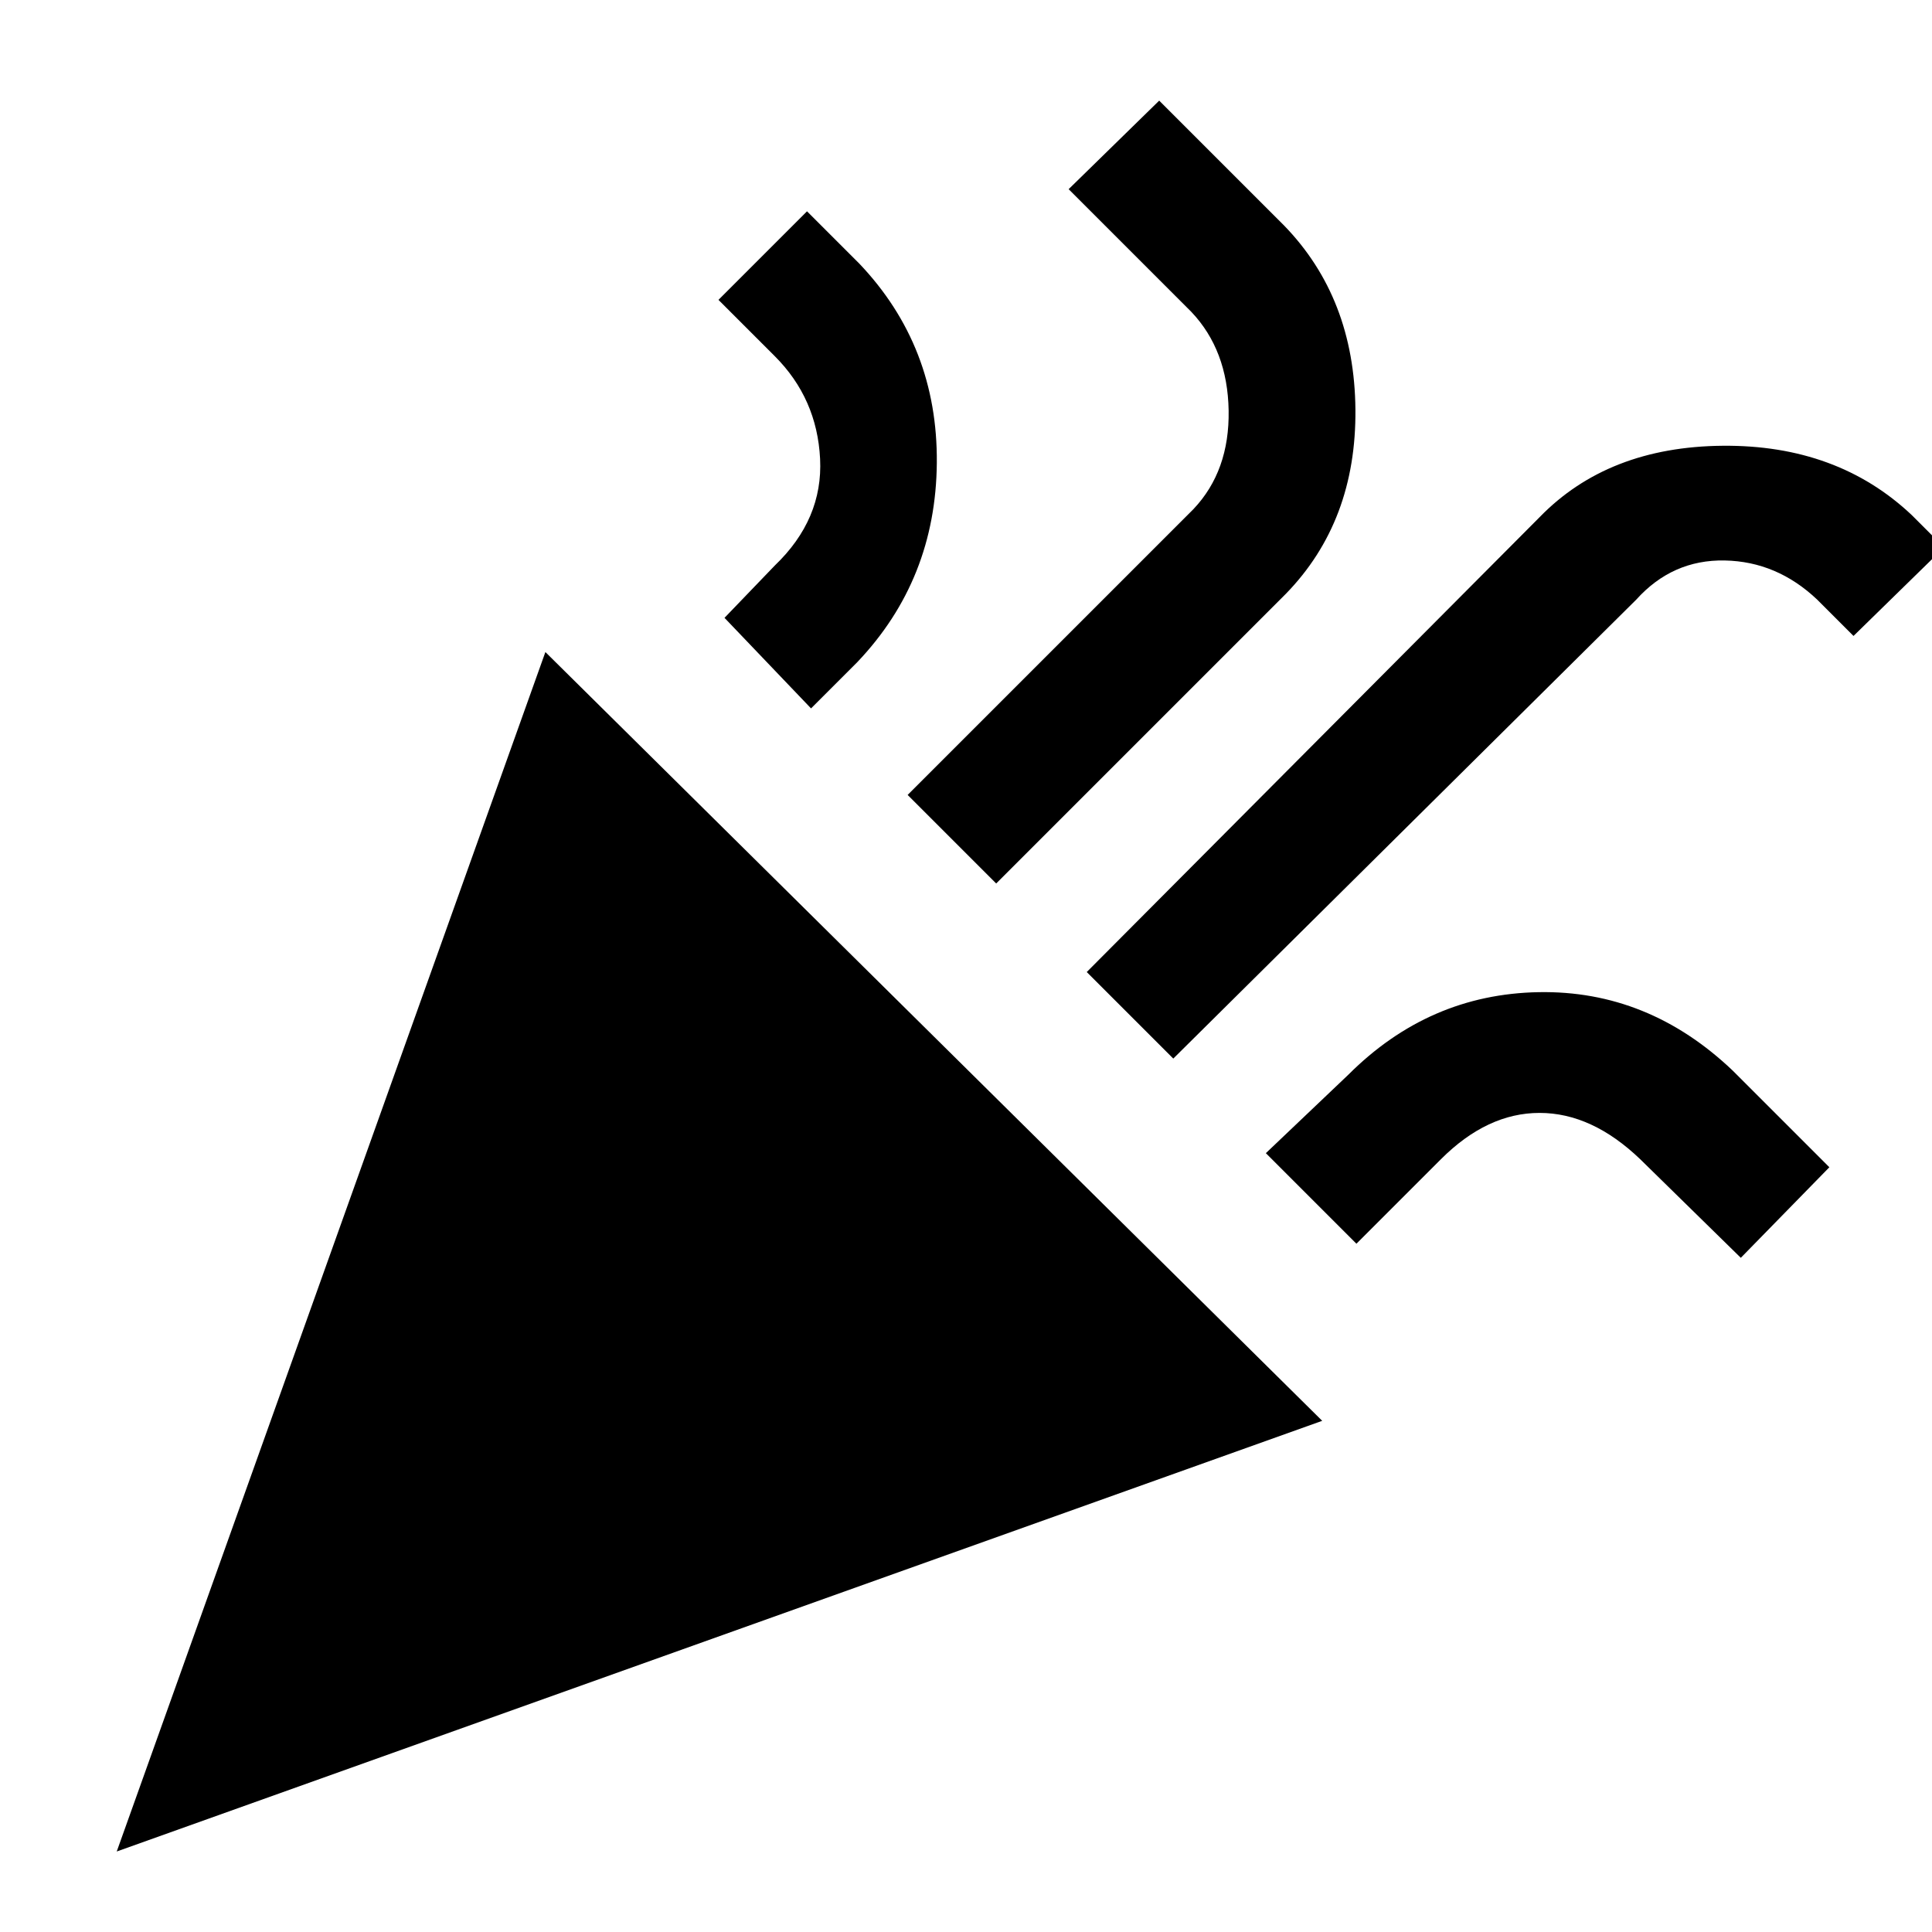 <svg xmlns="http://www.w3.org/2000/svg" height="48px" viewBox="0 -960 960 960" width="48px" fill="#000000"><path d="m58-40 213-596 386 382L58-40Zm525-394-43-43 225-226q34-35 91-35.5t94 34.5l16 16-45 44-18-18q-20-19-46-19.5T813-662L583-434ZM403-608l-43-45 25-26q24-23 22.5-53T385-783l-28-28 44-44 26 26q39 41 38.5 99T426-631l-23 23Zm92 87-44-44 142-142q18-19 17.5-49T592-805l-61-61 45-44 62 62q35 36 35.5 91.5T639-665L495-521Zm179 179-45-45 41-39q40-40 94.5-41t96.5 39l48 48-44 45-50-49q-24-23-50-23t-49 23l-42 42Z"/></svg>